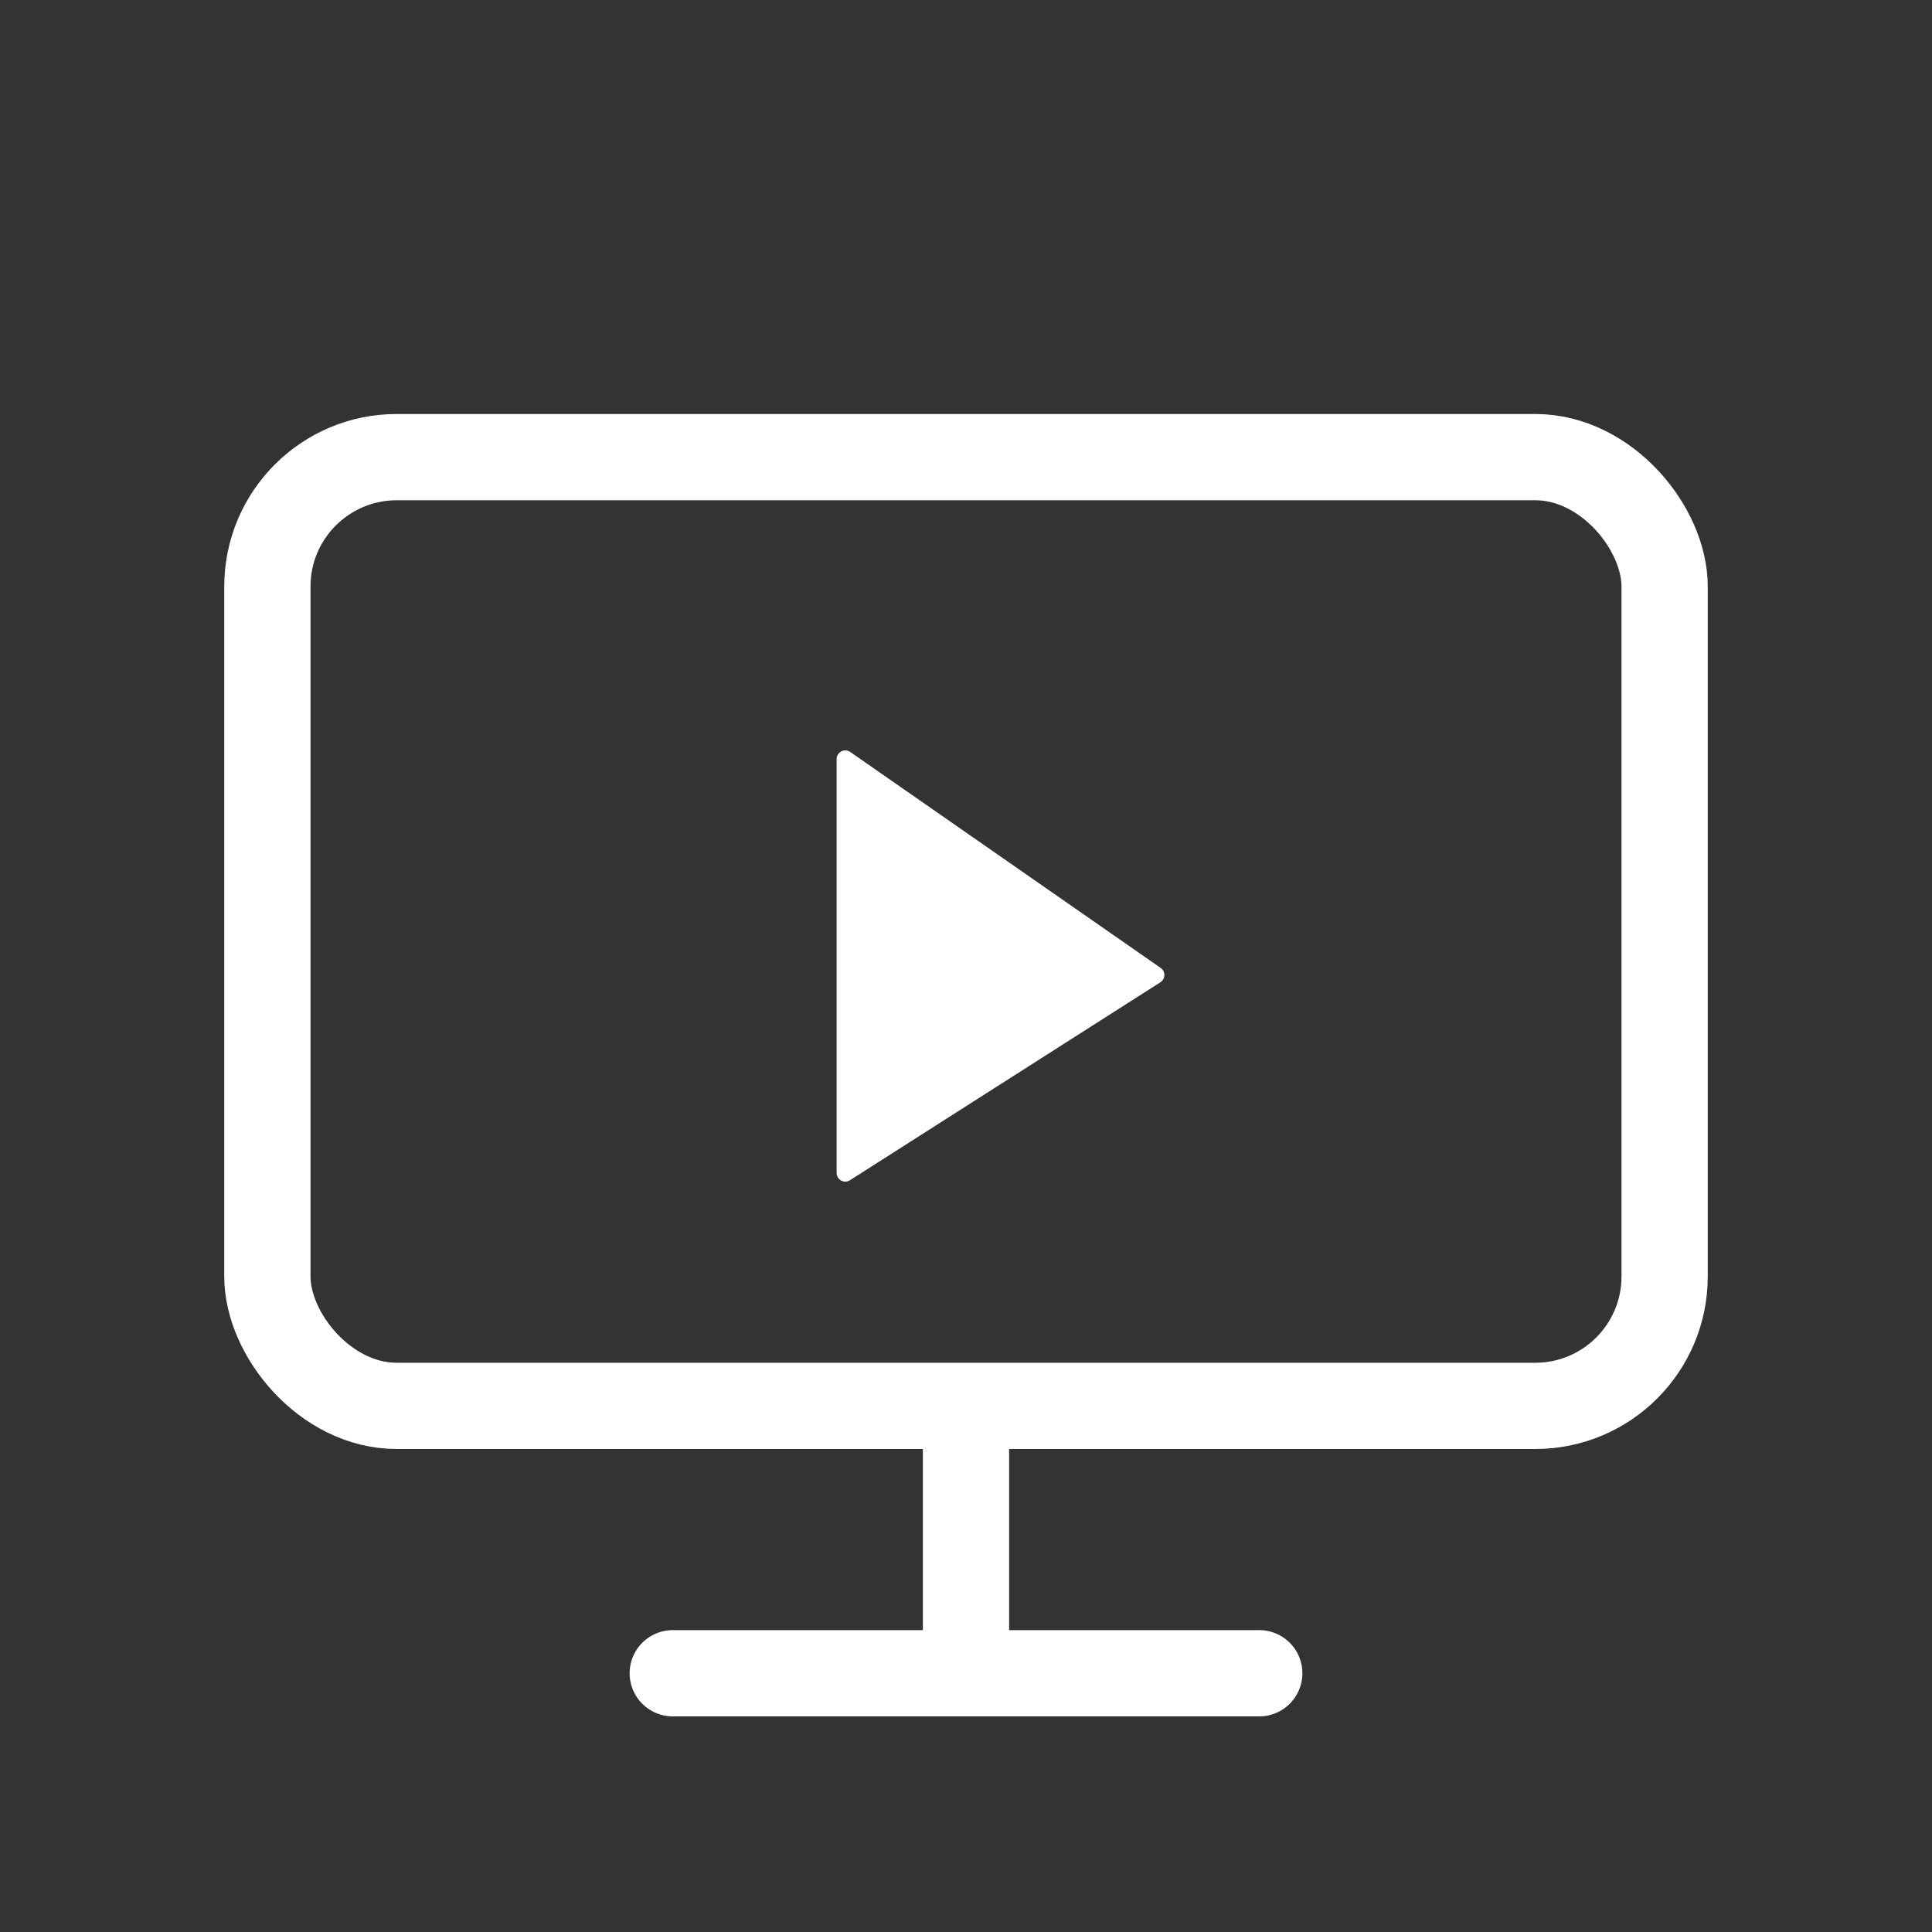 <svg width="112" height="112" viewBox="0 0 112 112" fill="none" xmlns="http://www.w3.org/2000/svg">
<rect x="0" y="0" width="112" height="112" fill="#333333" stroke="none"/>
<g clip-path="url(#clip0_8339_45280)">
<path d="M39 97H73" stroke="white" stroke-width="5" stroke-linecap="round"/>
<path d="M56 84L56 97" stroke="white" stroke-width="5" stroke-linecap="round"/>
<rect x="15.5" y="26.5" width="81" height="55" rx="7.5" stroke="white" stroke-width="5"/>
<path d="M49 68V44L67 56.522L49 68Z" fill="white" stroke="white" stroke-linejoin="round"/>
</g>
<defs>
<clipPath id="clip0_8339_45280">
<rect width="112" height="112" fill="white"/>
</clipPath>
</defs>
</svg>
